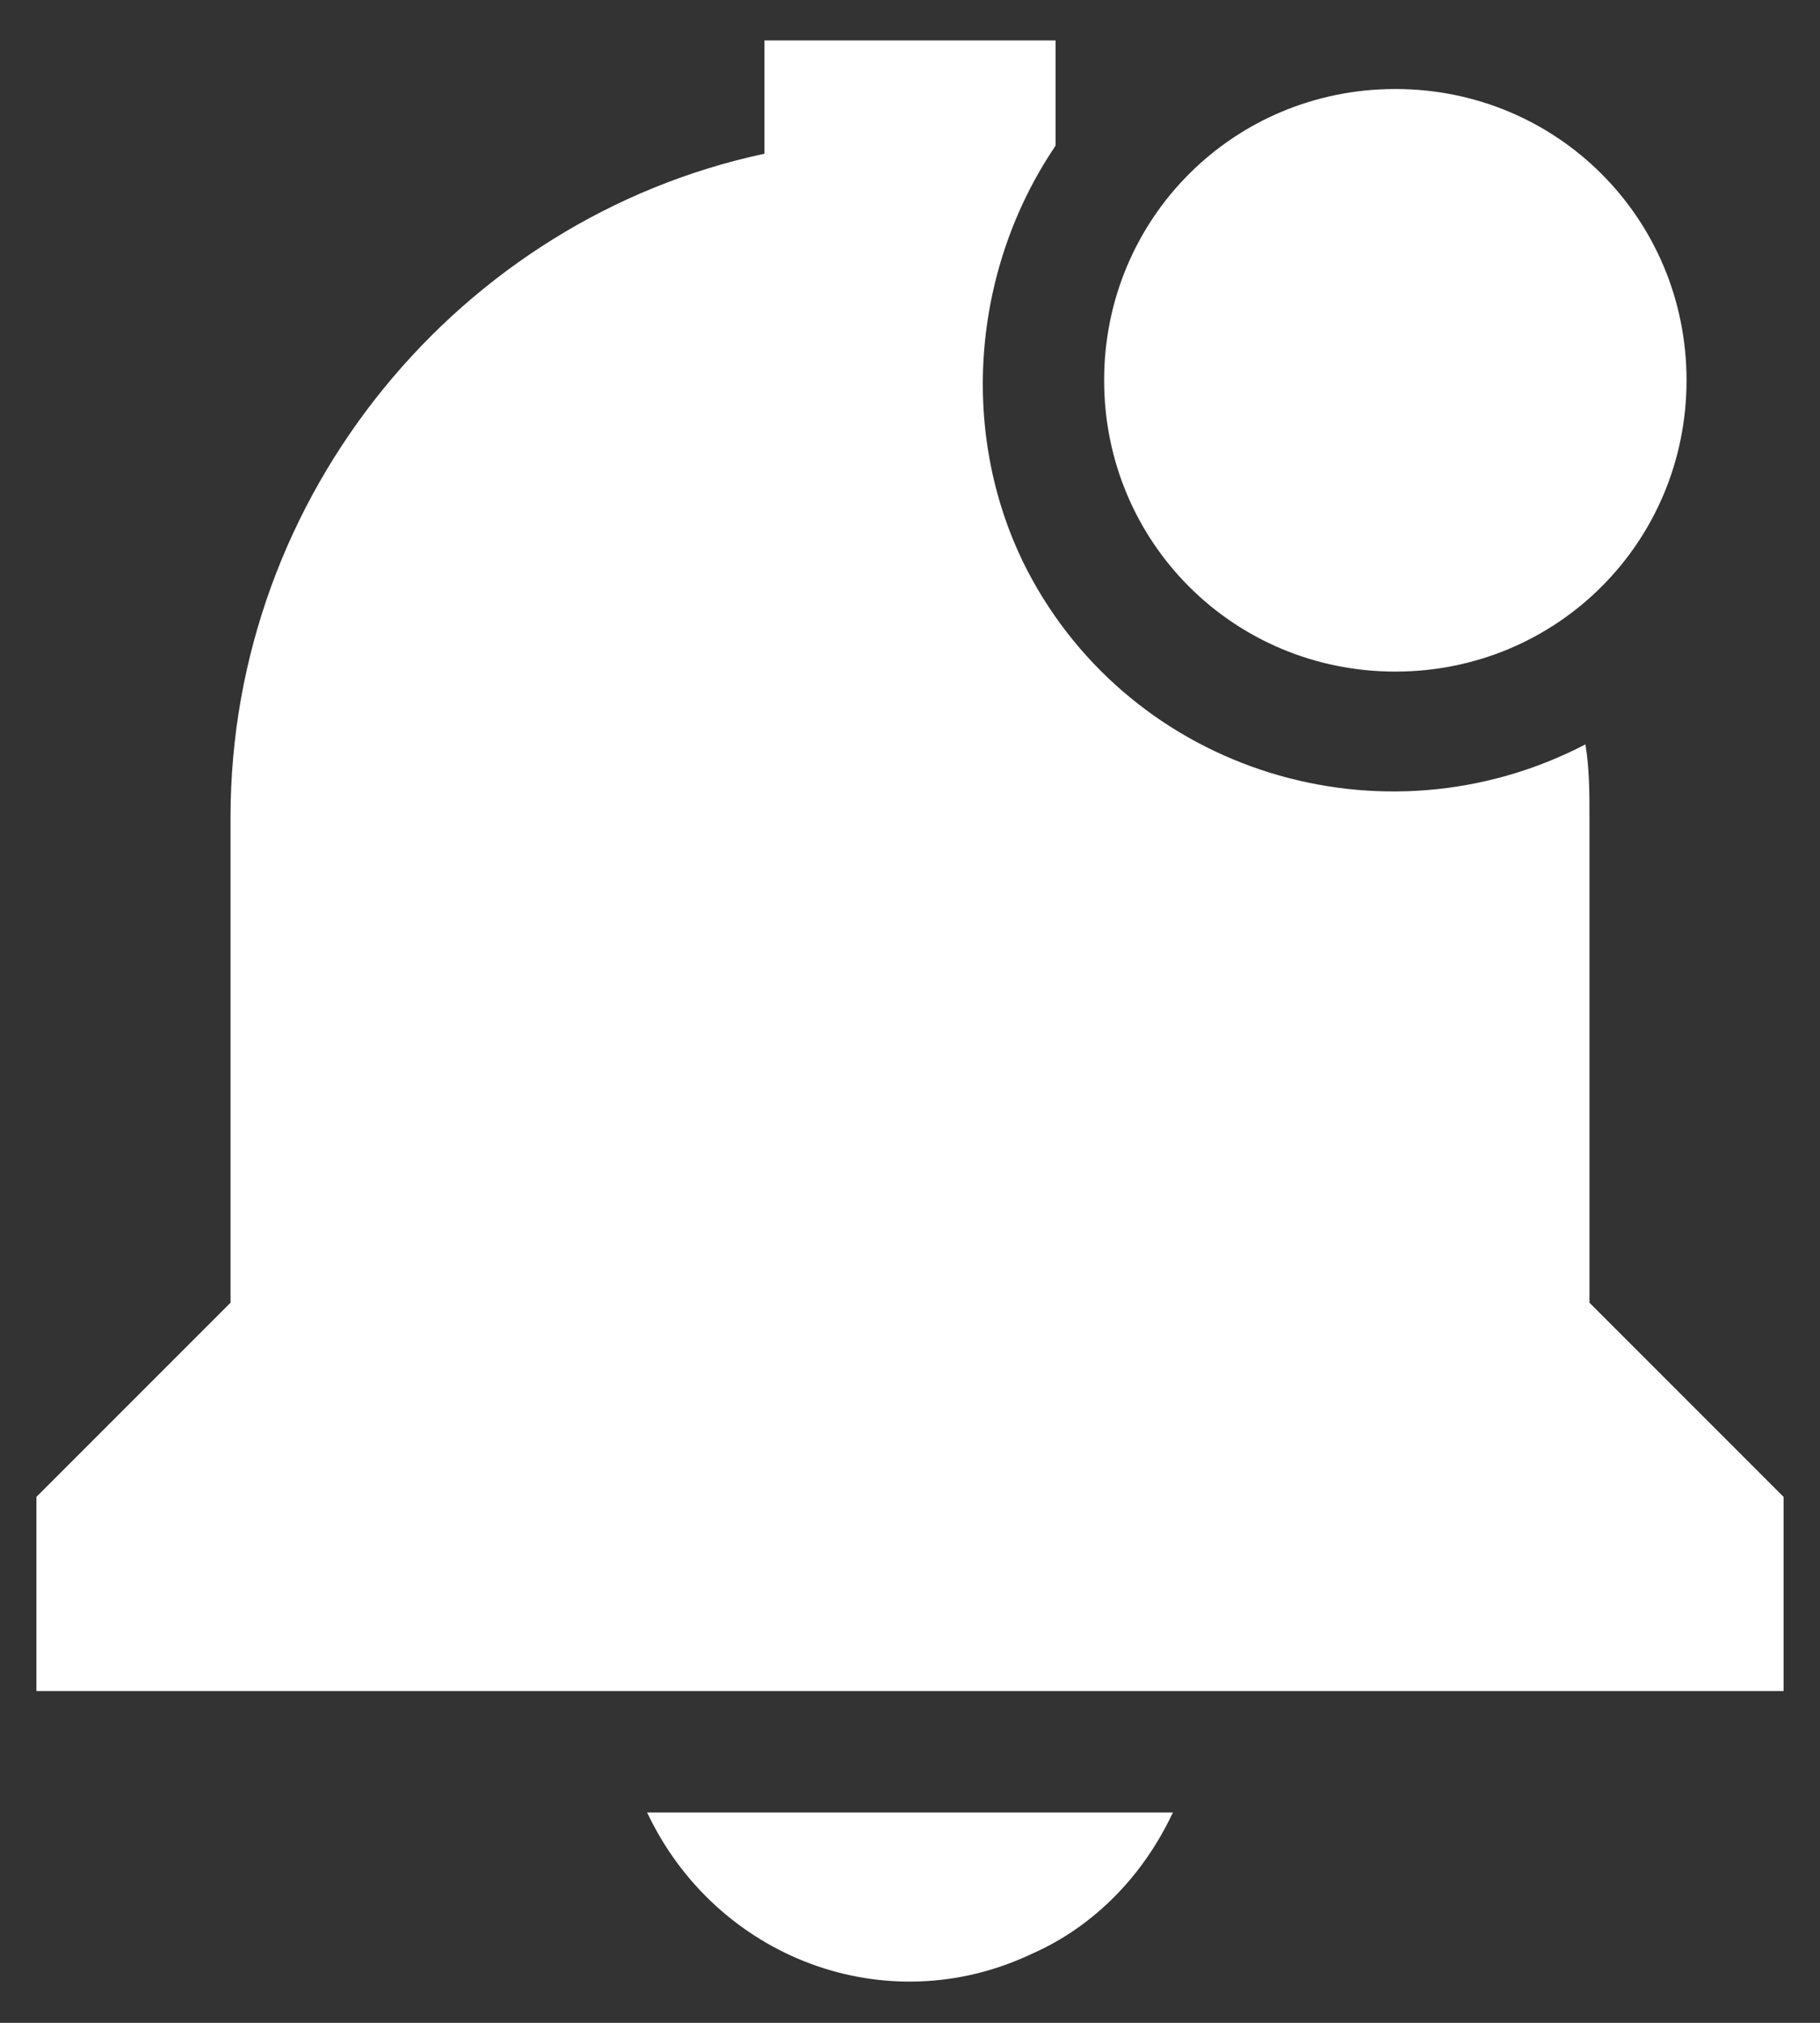 <?xml version="1.0" encoding="utf-8"?>
<!-- Generator: Adobe Illustrator 24.3.0, SVG Export Plug-In . SVG Version: 6.00 Build 0)  -->
<svg version="1.1" id="Capa_1" xmlns="http://www.w3.org/2000/svg" xmlns:xlink="http://www.w3.org/1999/xlink" x="0px" y="0px"
	 viewBox="0 0 45 50" style="enable-background:new 0 0 45 50;" xml:space="preserve">
<rect x="0" y="0" width="45" height="50" fill="#333333" stroke="none"/>
<style type="text/css">
	.st0{fill-rule:evenodd;clip-rule:evenodd;fill:#FFFFFF;}
</style>
<g>
	<path class="st0" d="M26.1,3.6V1h-7.2v2.8C11.4,5.4,5.7,12.2,5.7,20.2v12L0.9,37v4.8h43.2V37l-4.8-4.8v-12c0-0.6,0-1.2-0.1-1.8
		c-5,2.6-11.2,0.7-13.8-4.3C23.7,10.8,24,6.7,26.1,3.6L26.1,3.6z M16,44.8c1.7,3.6,5.9,5.2,9.5,3.5c1.6-0.7,2.8-2,3.5-3.5H16z
		 M34.5,16.6c4,0,7.2-3.2,7.2-7.2s-3.2-7.2-7.2-7.2s-7.2,3.2-7.2,7.2S30.5,16.6,34.5,16.6z"/>
</g>
<g>
</g>
<g>
</g>
<g>
</g>
<g>
</g>
<g>
</g>
<g>
</g>
</svg>

